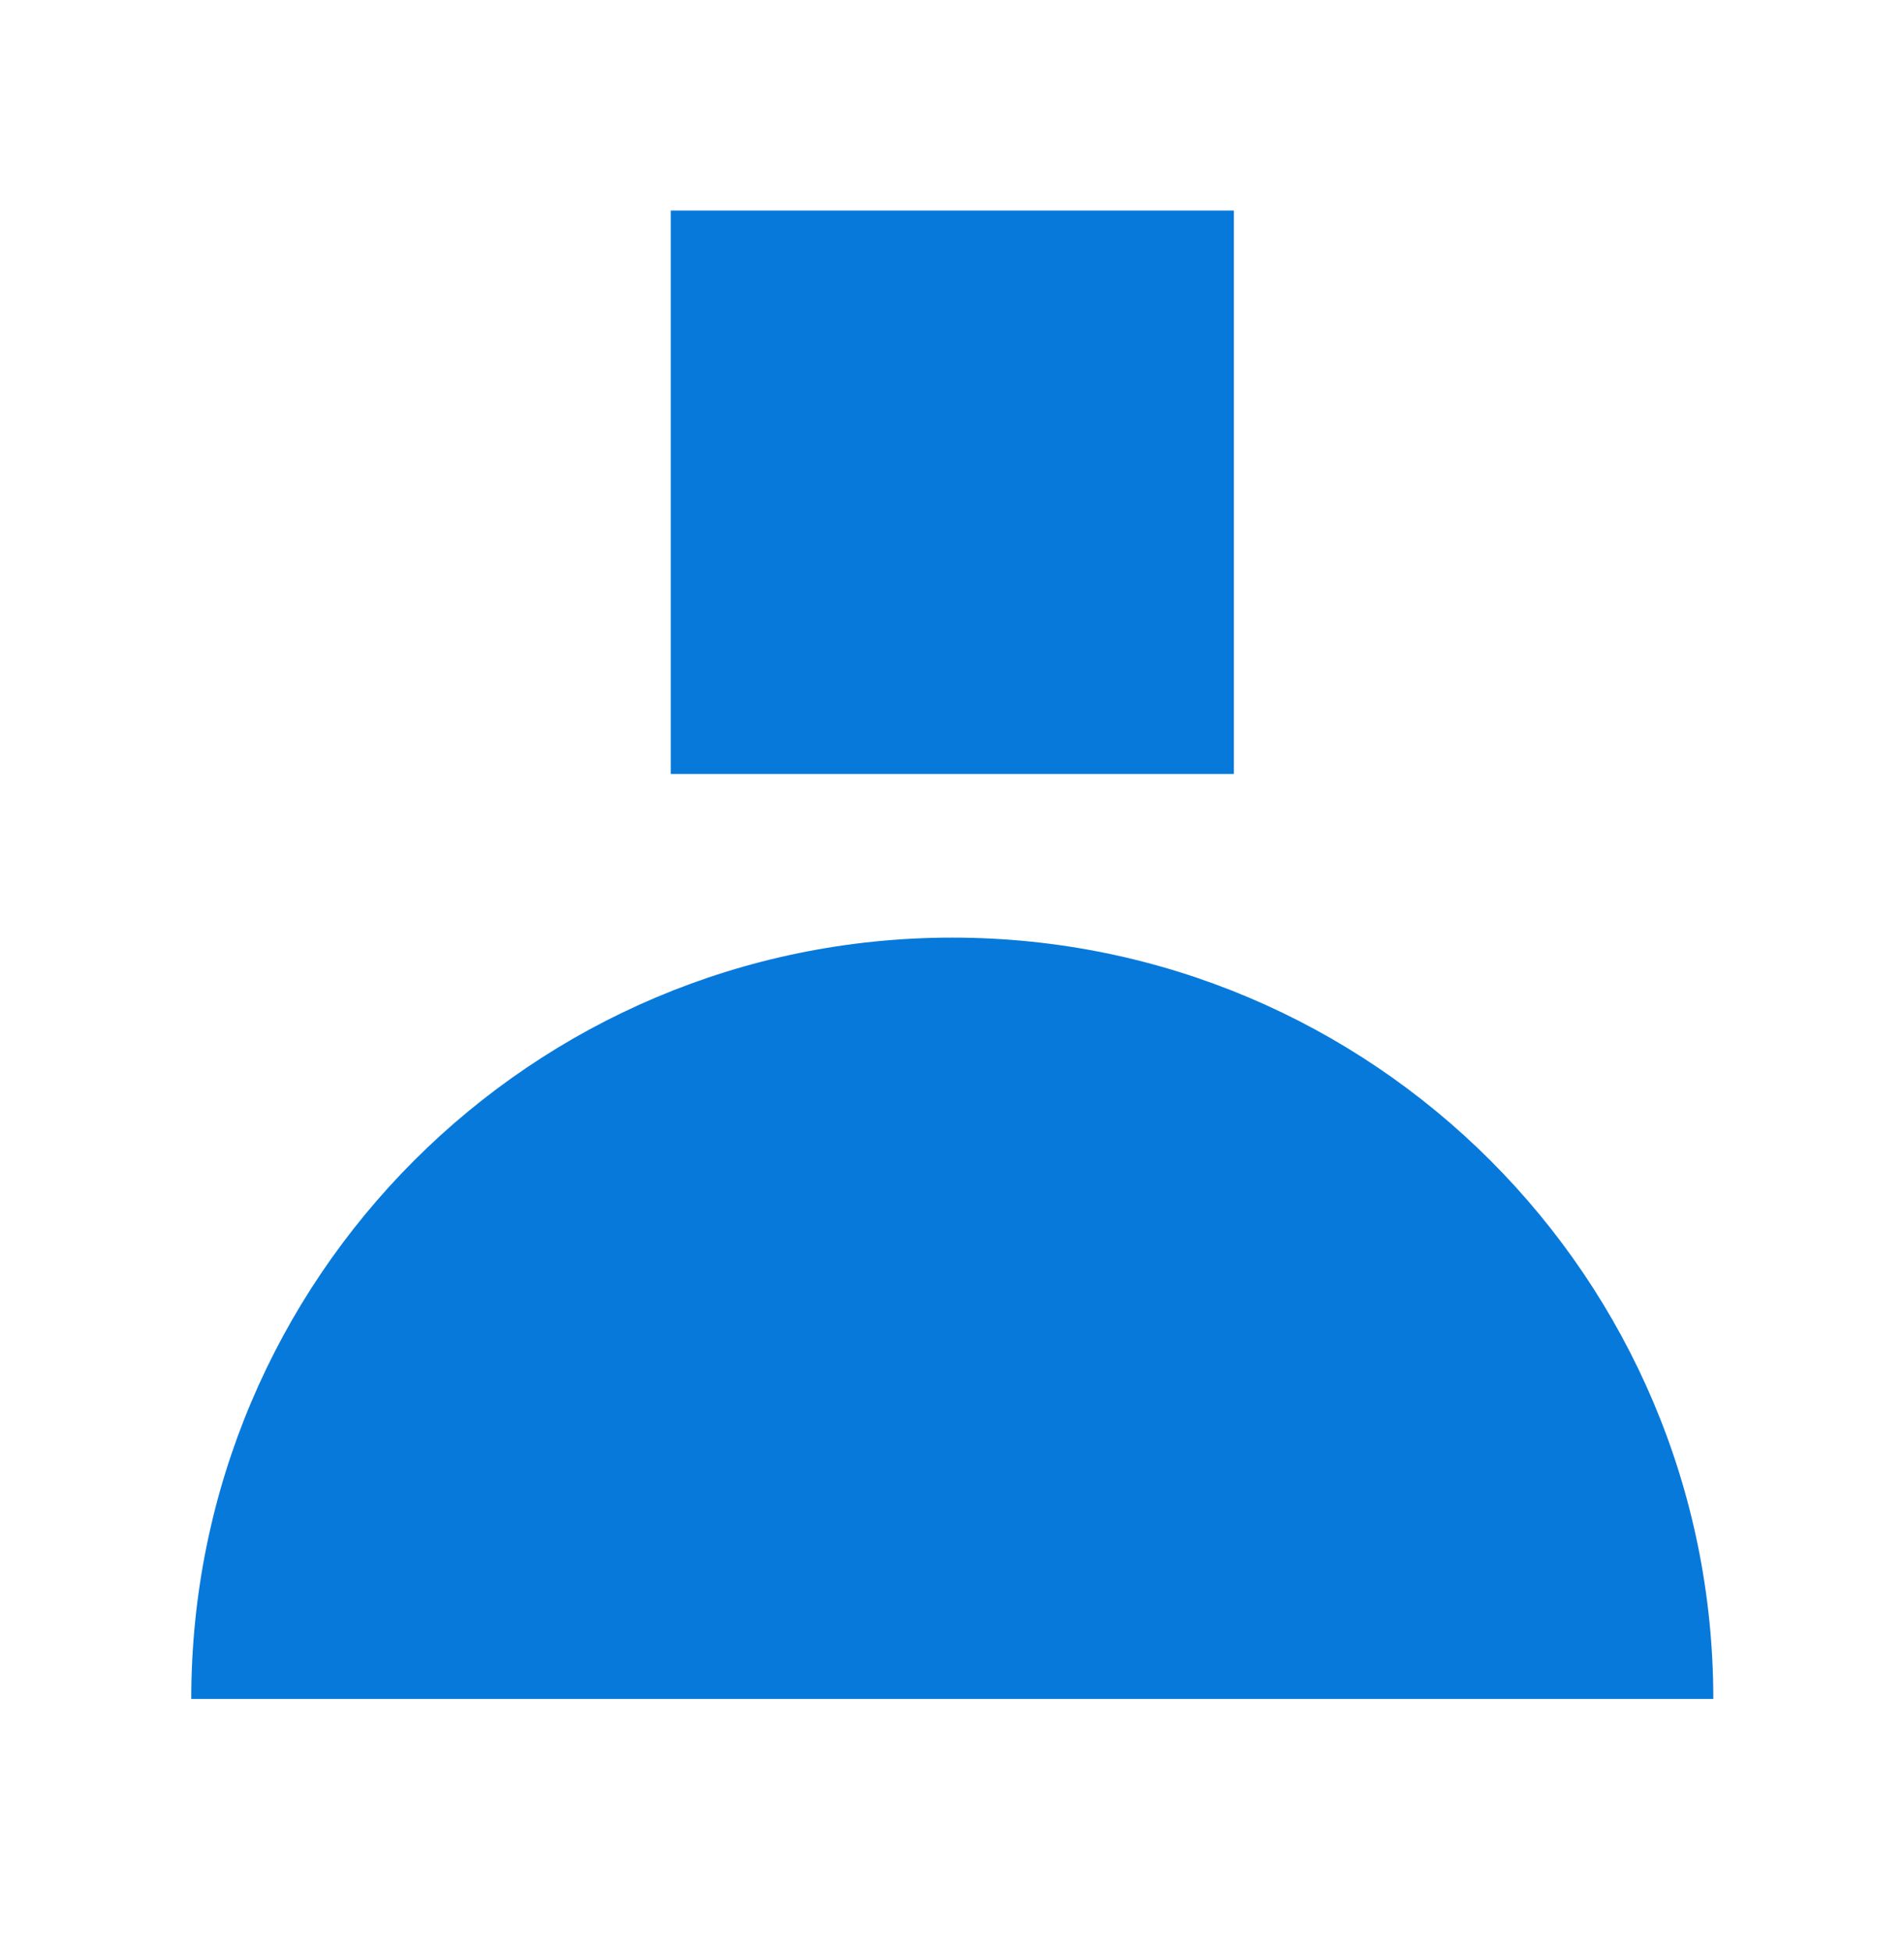 <svg width="40" height="41" viewBox="0 0 40 41" fill="none" xmlns="http://www.w3.org/2000/svg">
<g id="Frame 1321315809">
<path id="Vector" d="M14.091 16.253H25.922V4.422L14.091 4.422L14.091 16.253Z" fill="#0779DB"/>
<path id="Vector_2" d="M20.006 19.69C11.172 19.69 4.018 26.845 4.018 35.678H35.994C35.994 26.845 28.839 19.69 20.006 19.69Z" fill="#0779DB"/>
</g>
</svg>
